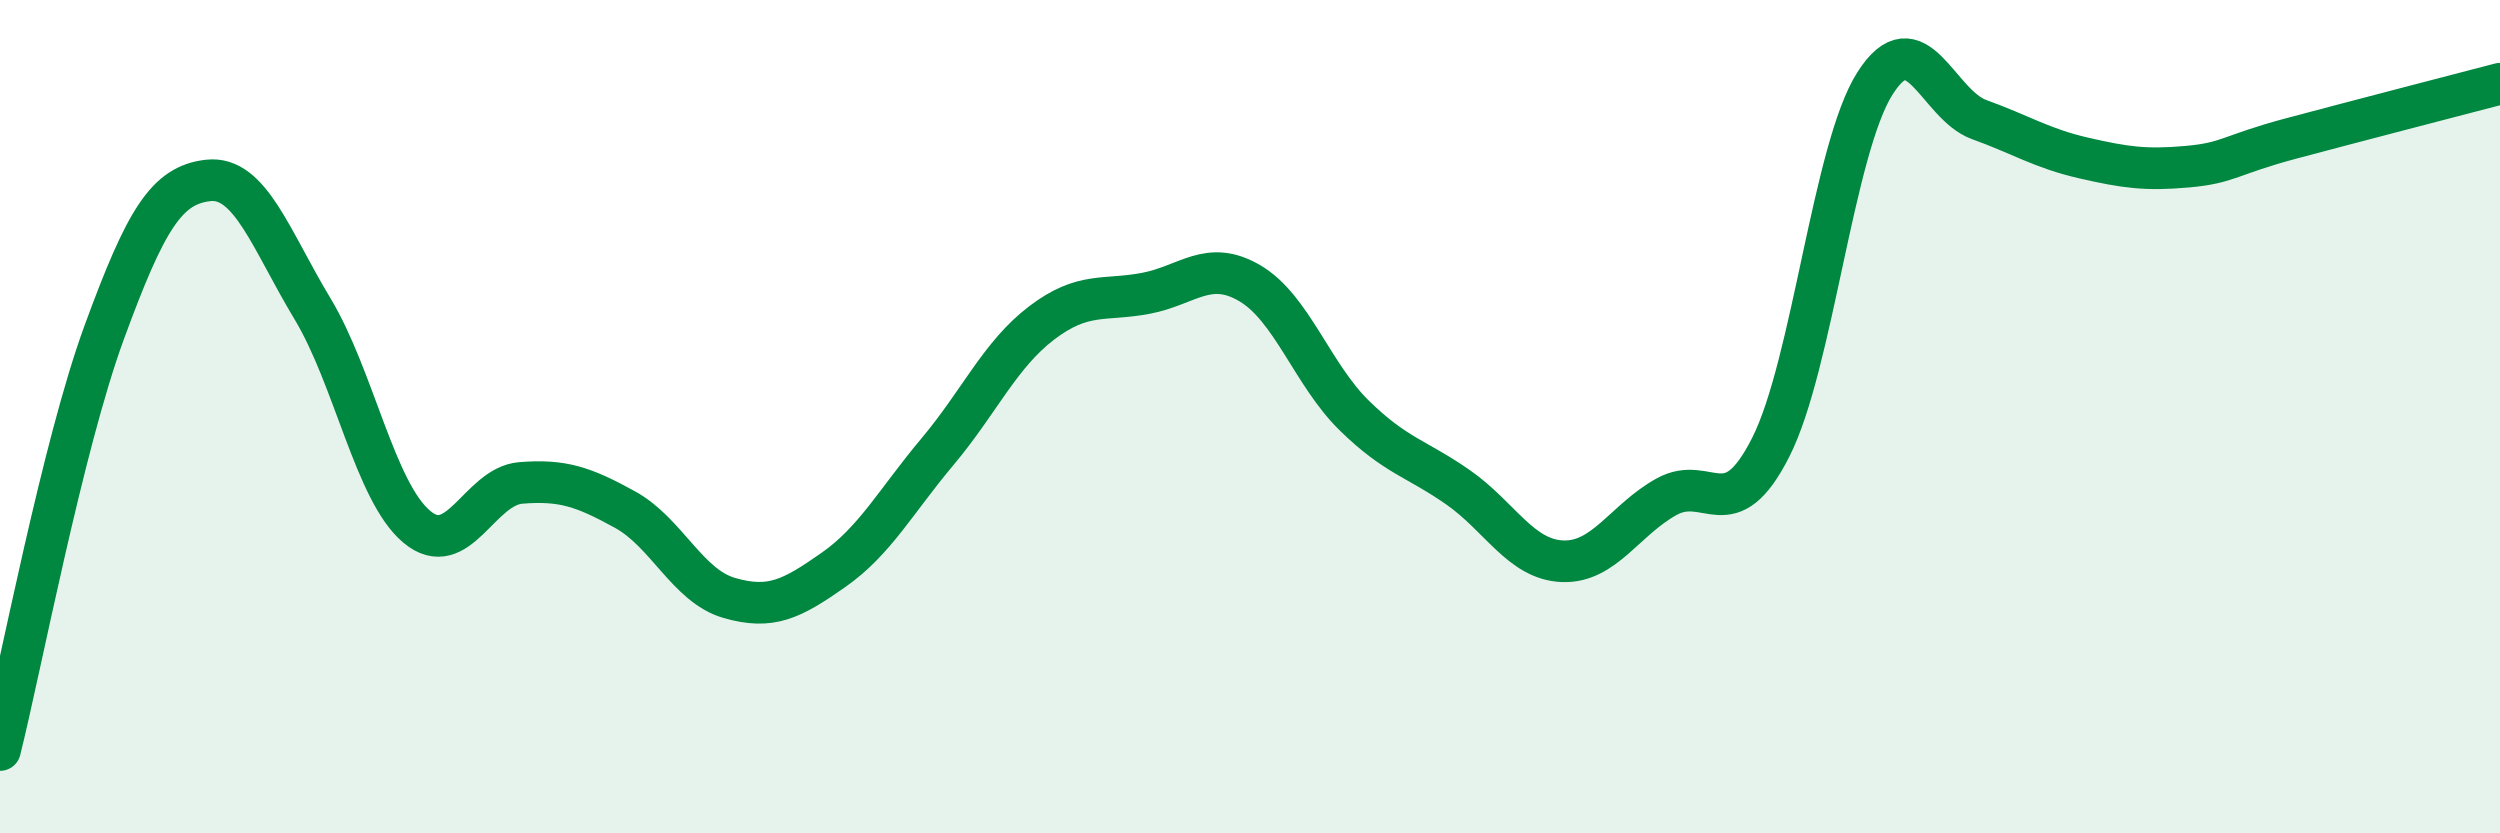 
    <svg width="60" height="20" viewBox="0 0 60 20" xmlns="http://www.w3.org/2000/svg">
      <path
        d="M 0,18 C 0.5,16 1.5,10.71 2.5,7.98 C 3.5,5.25 4,4.44 5,4.33 C 6,4.22 6.5,5.75 7.5,7.41 C 8.5,9.07 9,11.8 10,12.64 C 11,13.48 11.5,11.67 12.5,11.59 C 13.5,11.51 14,11.68 15,12.23 C 16,12.78 16.5,14.06 17.5,14.35 C 18.5,14.64 19,14.38 20,13.68 C 21,12.98 21.5,12.03 22.5,10.84 C 23.5,9.65 24,8.51 25,7.75 C 26,6.99 26.5,7.23 27.5,7.04 C 28.5,6.85 29,6.21 30,6.8 C 31,7.39 31.5,8.99 32.5,9.97 C 33.5,10.95 34,11 35,11.7 C 36,12.4 36.5,13.43 37.5,13.47 C 38.5,13.51 39,12.47 40,11.92 C 41,11.37 41.5,12.71 42.5,10.73 C 43.5,8.75 44,3.57 45,2 C 46,0.43 46.5,2.51 47.5,2.87 C 48.5,3.23 49,3.56 50,3.79 C 51,4.02 51.5,4.09 52.5,4 C 53.5,3.91 53.5,3.72 55,3.32 C 56.5,2.92 59,2.27 60,2.01L60 20L0 20Z"
        fill="#008740"
        opacity="0.1"
        stroke-linecap="round"
        stroke-linejoin="round"
      />
      <path
        d="M 0,18 C 0.5,16 1.5,10.71 2.5,7.98 C 3.5,5.25 4,4.44 5,4.33 C 6,4.22 6.5,5.75 7.5,7.41 C 8.5,9.07 9,11.8 10,12.64 C 11,13.48 11.5,11.67 12.5,11.59 C 13.5,11.51 14,11.68 15,12.23 C 16,12.78 16.5,14.06 17.5,14.35 C 18.5,14.64 19,14.38 20,13.68 C 21,12.98 21.5,12.03 22.5,10.84 C 23.5,9.65 24,8.51 25,7.75 C 26,6.99 26.5,7.23 27.5,7.04 C 28.5,6.85 29,6.21 30,6.8 C 31,7.39 31.5,8.99 32.5,9.97 C 33.5,10.95 34,11 35,11.7 C 36,12.4 36.5,13.43 37.5,13.47 C 38.5,13.51 39,12.47 40,11.92 C 41,11.37 41.5,12.71 42.5,10.73 C 43.5,8.75 44,3.57 45,2 C 46,0.43 46.5,2.51 47.5,2.87 C 48.5,3.23 49,3.56 50,3.79 C 51,4.02 51.5,4.09 52.5,4 C 53.5,3.91 53.5,3.72 55,3.32 C 56.5,2.92 59,2.27 60,2.01"
        stroke="#008740"
        stroke-width="1"
        fill="none"
        stroke-linecap="round"
        stroke-linejoin="round"
      />
    </svg>
  